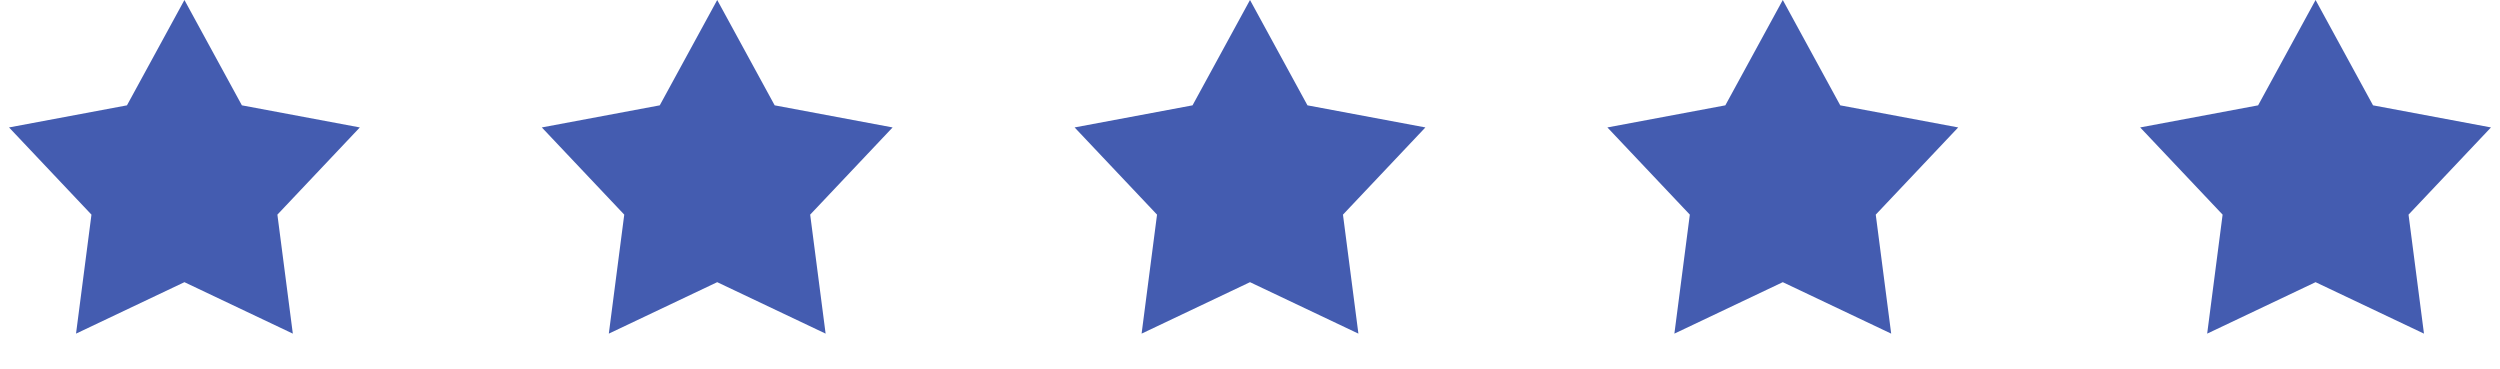 <svg width="183" height="27" viewBox="0 0 183 27" fill="none" xmlns="http://www.w3.org/2000/svg">
<path d="M13.5 0L17.706 7.711L26.339 9.328L20.305 15.711L21.435 24.422L13.5 20.655L5.565 24.422L6.695 15.711L0.661 9.328L9.294 7.711L13.5 0Z" fill="#445CB0"/>
<path d="M52.5 0L56.706 7.711L65.339 9.328L59.305 15.711L60.435 24.422L52.5 20.655L44.565 24.422L45.695 15.711L39.661 9.328L48.294 7.711L52.5 0Z" fill="#445CB0"/>
<path d="M91.5 0L95.706 7.711L104.339 9.328L98.305 15.711L99.435 24.422L91.5 20.655L83.565 24.422L84.695 15.711L78.661 9.328L87.294 7.711L91.5 0Z" fill="#445CB0"/>
<path d="M130.5 0L134.706 7.711L143.339 9.328L137.305 15.711L138.435 24.422L130.5 20.655L122.565 24.422L123.695 15.711L117.661 9.328L126.294 7.711L130.5 0Z" fill="#445CB0"/>
<path d="M169.5 0L173.706 7.711L182.339 9.328L176.305 15.711L177.435 24.422L169.5 20.655L161.565 24.422L162.695 15.711L156.661 9.328L165.294 7.711L169.5 0Z" fill="#445CB0"/>
</svg>
